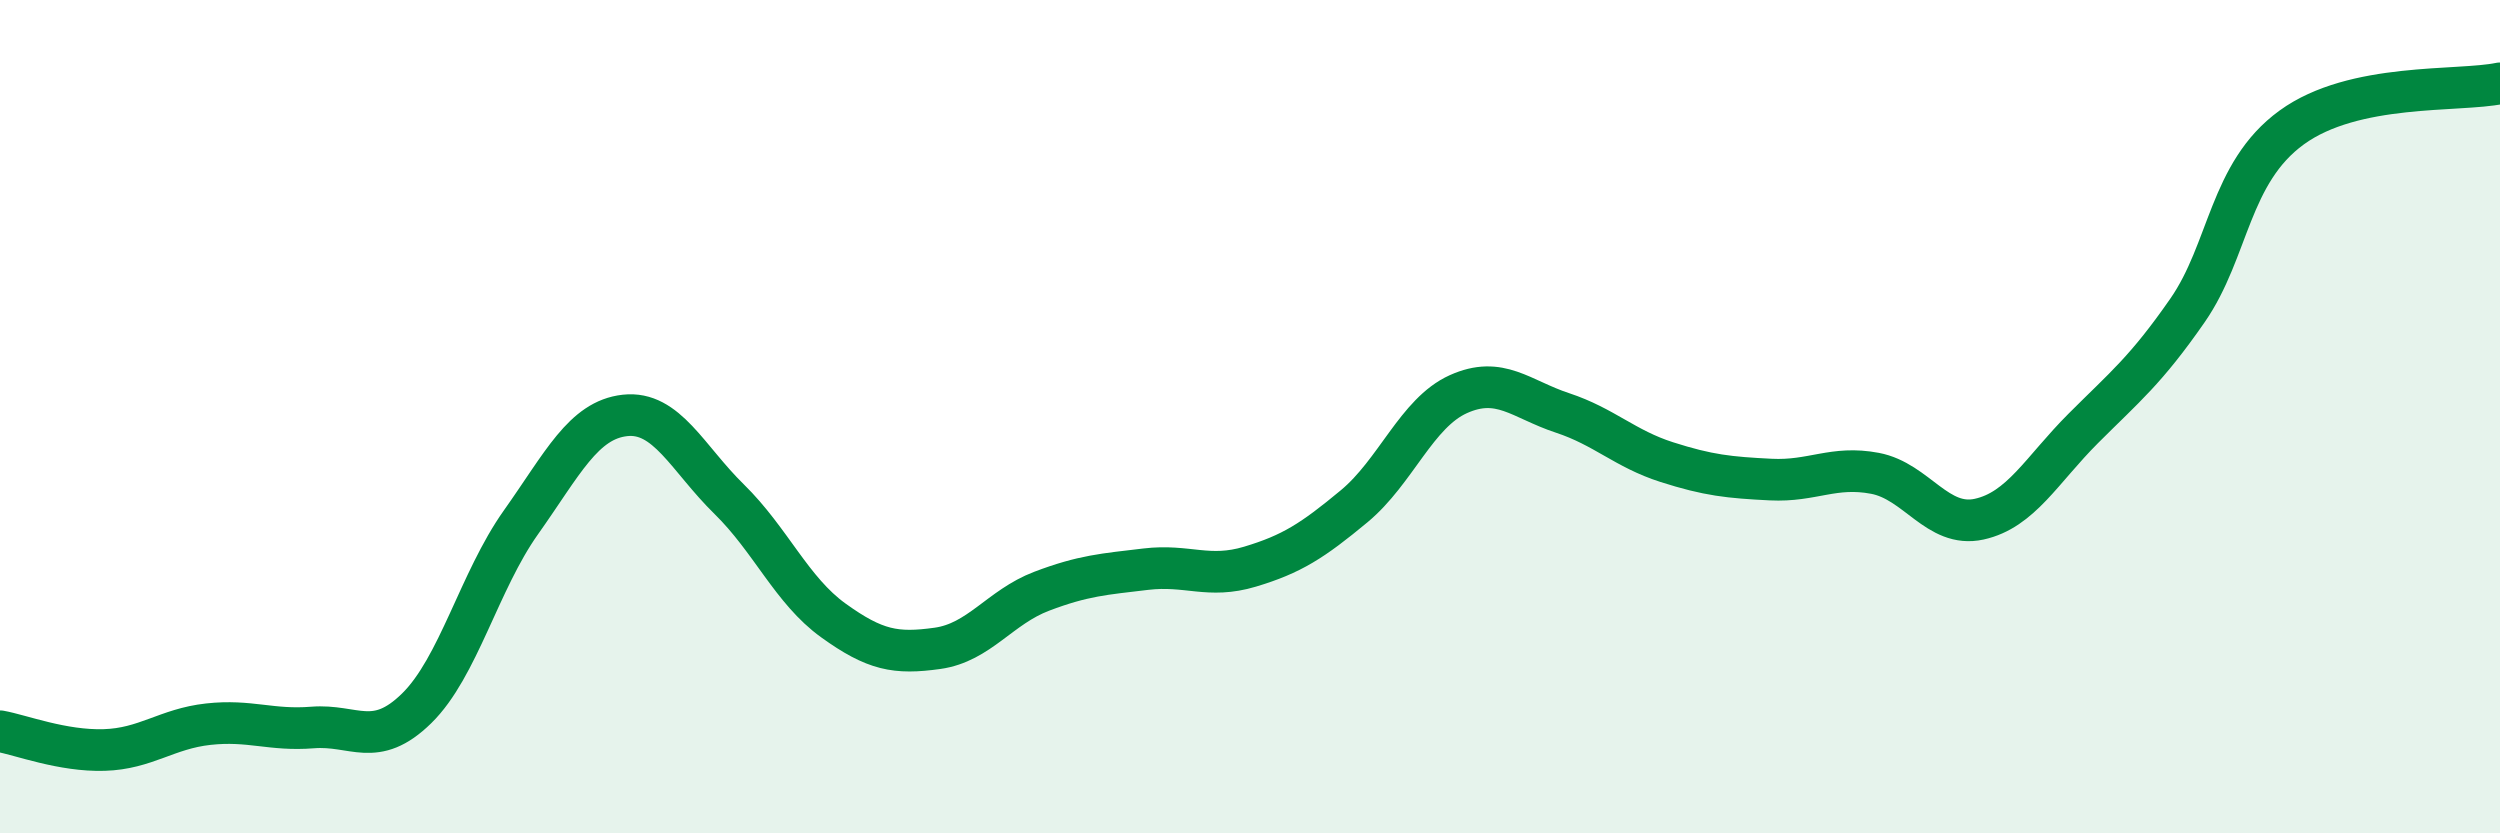 
    <svg width="60" height="20" viewBox="0 0 60 20" xmlns="http://www.w3.org/2000/svg">
      <path
        d="M 0,17.55 C 0.5,17.64 1.5,18.03 2.5,18 C 3.5,17.97 4,17.49 5,17.38 C 6,17.27 6.5,17.54 7.5,17.46 C 8.5,17.38 9,17.98 10,17 C 11,16.02 11.5,13.95 12.5,12.54 C 13.5,11.13 14,10.08 15,9.97 C 16,9.86 16.5,11 17.5,11.98 C 18.5,12.96 19,14.17 20,14.89 C 21,15.61 21.5,15.7 22.5,15.56 C 23.5,15.42 24,14.57 25,14.19 C 26,13.81 26.5,13.78 27.5,13.66 C 28.5,13.54 29,13.9 30,13.6 C 31,13.3 31.5,12.98 32.5,12.15 C 33.5,11.32 34,9.91 35,9.46 C 36,9.01 36.5,9.58 37.5,9.91 C 38.5,10.24 39,10.77 40,11.09 C 41,11.41 41.5,11.46 42.5,11.51 C 43.5,11.56 44,11.17 45,11.36 C 46,11.55 46.5,12.68 47.5,12.46 C 48.5,12.24 49,11.28 50,10.28 C 51,9.28 51.5,8.89 52.5,7.45 C 53.5,6.01 53.5,4.15 55,3.06 C 56.5,1.97 59,2.21 60,2L60 20L0 20Z"
        fill="#008740"
        opacity="0.1"
        stroke-linecap="round"
        stroke-linejoin="round"
      />
      <path
        d="M 0,17.55 C 0.5,17.64 1.5,18.03 2.5,18 C 3.5,17.97 4,17.49 5,17.38 C 6,17.27 6.5,17.54 7.5,17.46 C 8.5,17.38 9,17.98 10,17 C 11,16.02 11.5,13.95 12.5,12.54 C 13.5,11.13 14,10.08 15,9.97 C 16,9.86 16.5,11 17.5,11.98 C 18.5,12.96 19,14.17 20,14.89 C 21,15.61 21.5,15.7 22.5,15.56 C 23.5,15.42 24,14.57 25,14.19 C 26,13.81 26.5,13.78 27.5,13.66 C 28.5,13.54 29,13.9 30,13.6 C 31,13.3 31.5,12.98 32.5,12.15 C 33.5,11.32 34,9.91 35,9.46 C 36,9.01 36.5,9.58 37.5,9.91 C 38.5,10.24 39,10.77 40,11.09 C 41,11.41 41.5,11.46 42.5,11.51 C 43.5,11.56 44,11.17 45,11.36 C 46,11.55 46.5,12.68 47.5,12.46 C 48.5,12.24 49,11.28 50,10.28 C 51,9.28 51.5,8.89 52.5,7.45 C 53.5,6.01 53.5,4.15 55,3.06 C 56.5,1.97 59,2.21 60,2"
        stroke="#008740"
        stroke-width="1"
        fill="none"
        stroke-linecap="round"
        stroke-linejoin="round"
      />
    </svg>
  